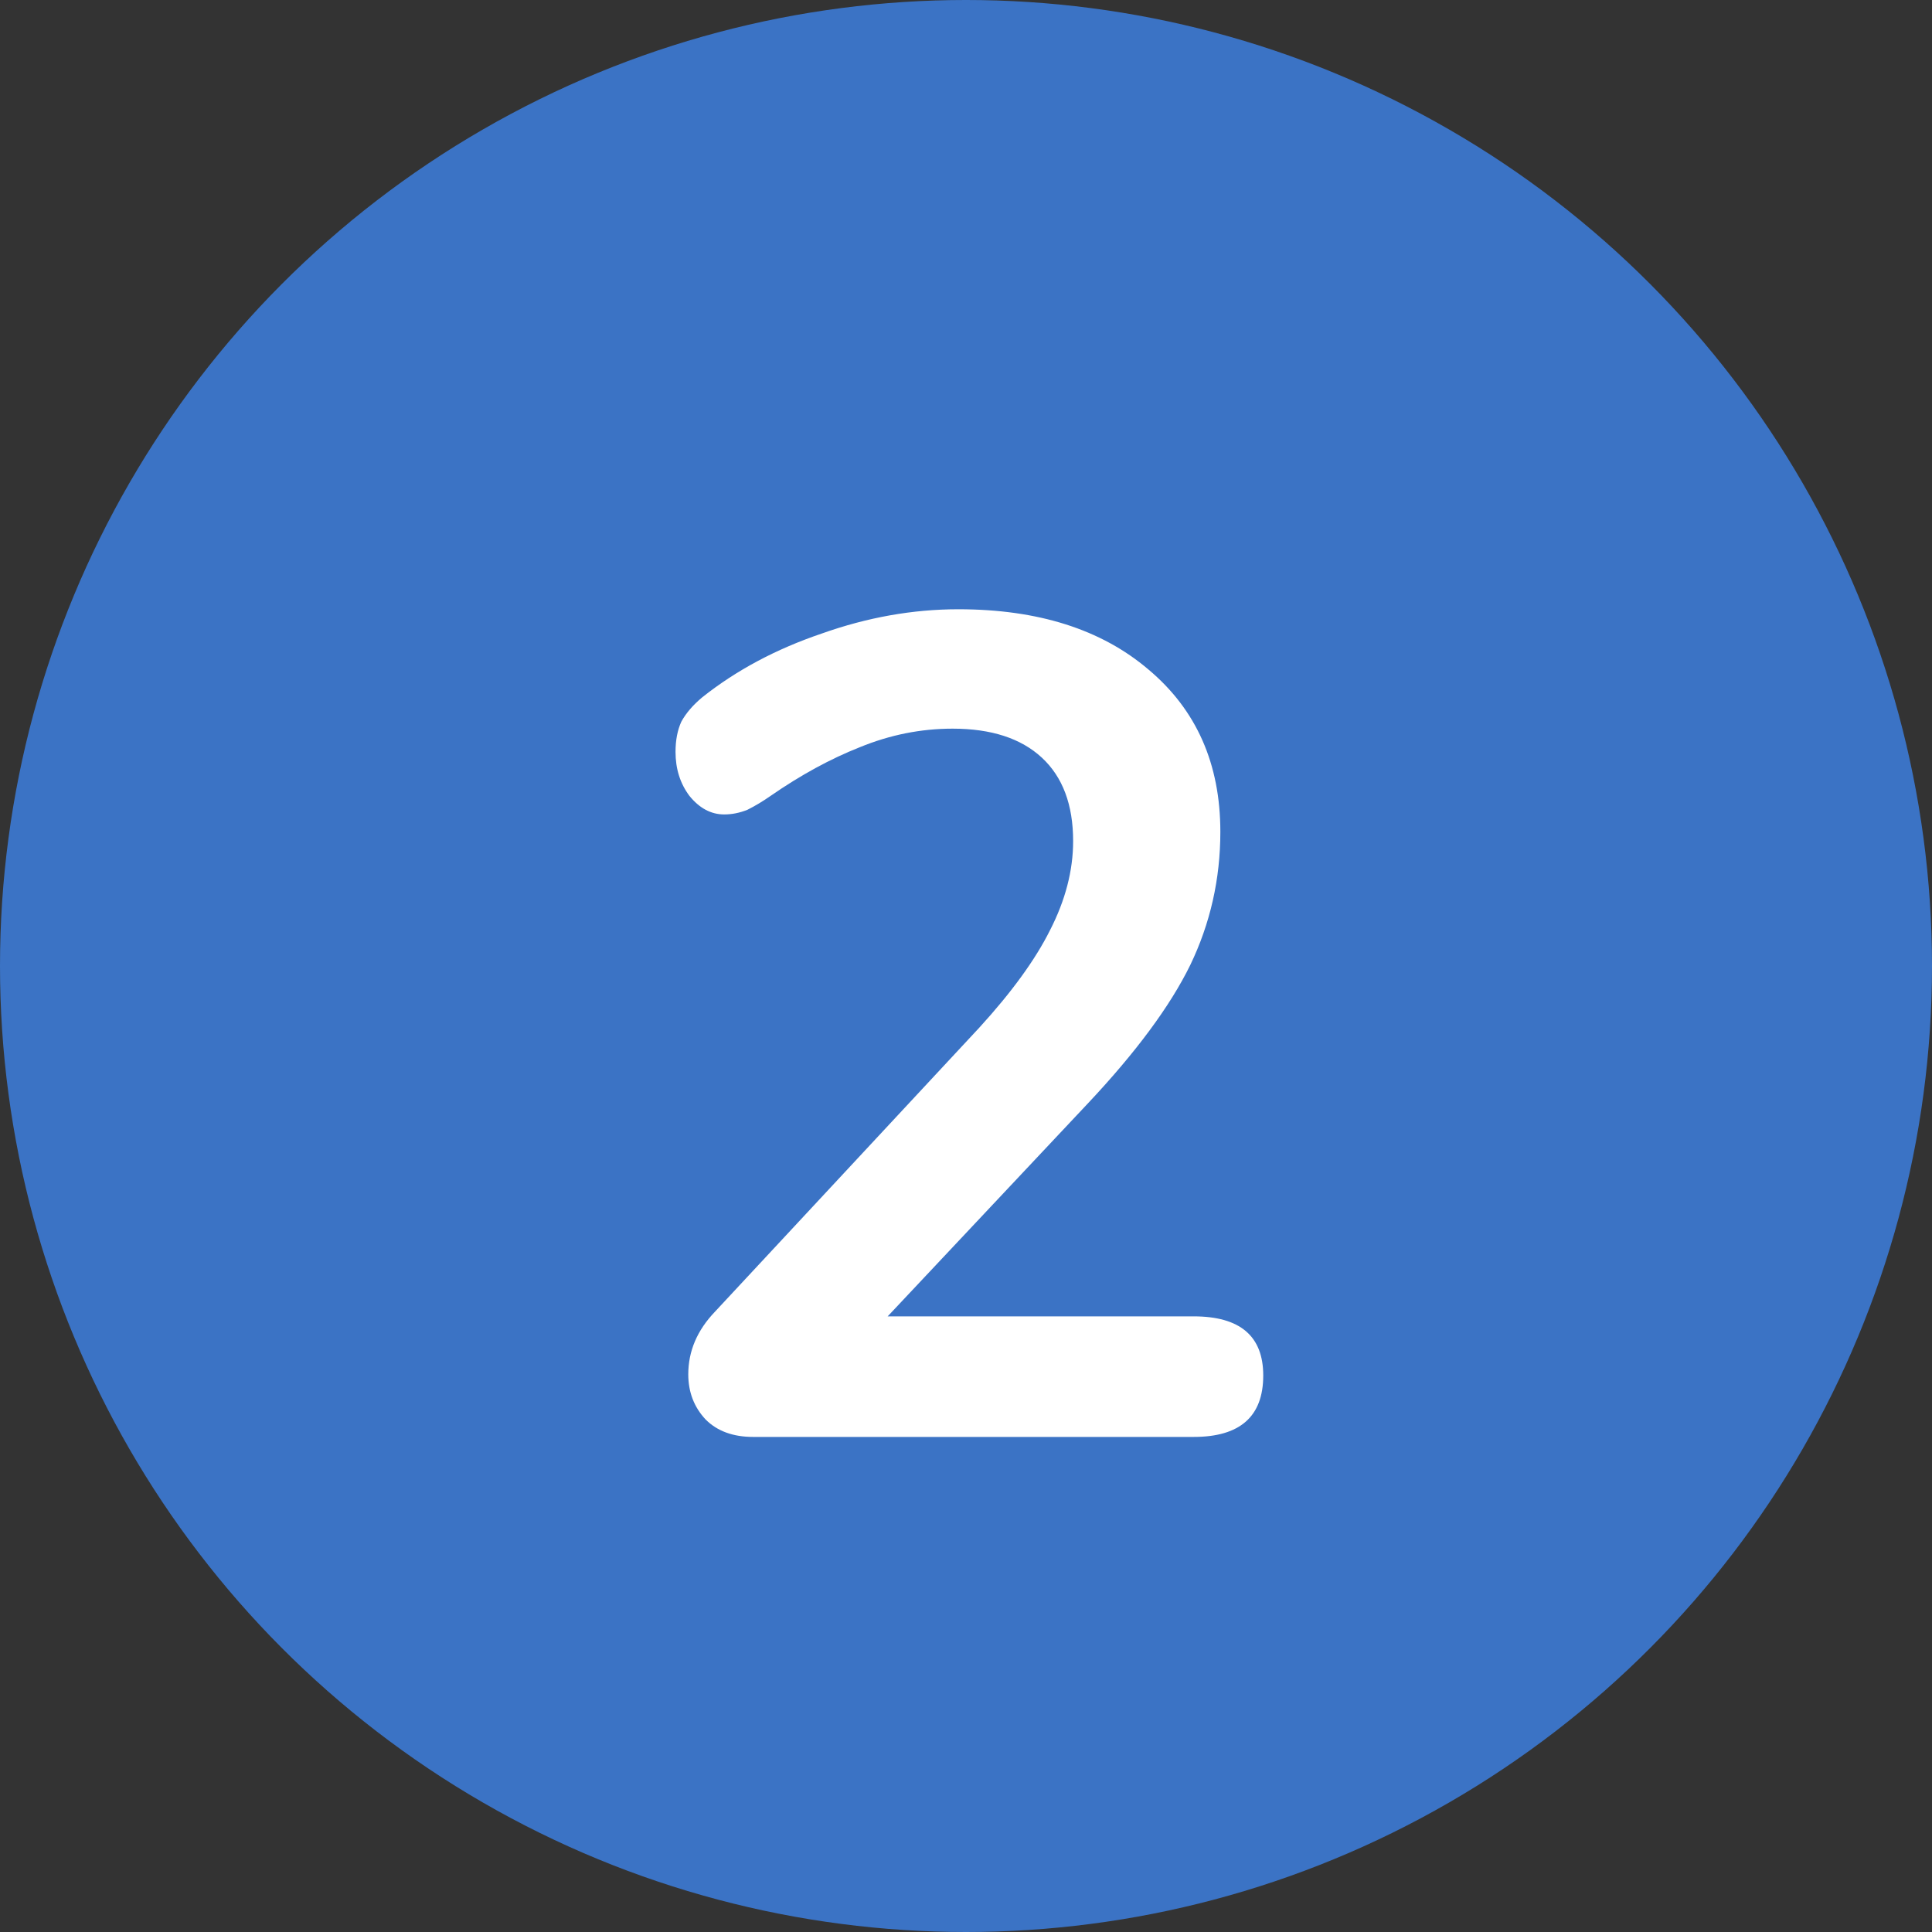 <svg width="40" height="40" viewBox="0 0 40 40" fill="none" xmlns="http://www.w3.org/2000/svg">
<rect x="0" y="0" width="40" height="40" fill="#333333" stroke="none"/>
<circle cx="20" cy="20" r="20" fill="#3B73C5"/>
<path d="M24.714 27.254C25.674 27.254 26.154 27.662 26.154 28.478C26.154 29.326 25.674 29.75 24.714 29.75H15.594C15.178 29.75 14.85 29.63 14.61 29.39C14.37 29.134 14.25 28.822 14.25 28.454C14.25 27.974 14.434 27.542 14.802 27.158L20.274 21.278C20.946 20.542 21.434 19.87 21.738 19.262C22.058 18.638 22.218 18.022 22.218 17.414C22.218 16.662 22.002 16.086 21.57 15.686C21.138 15.286 20.522 15.086 19.722 15.086C19.066 15.086 18.426 15.214 17.802 15.47C17.194 15.71 16.578 16.046 15.954 16.478C15.794 16.59 15.634 16.686 15.474 16.766C15.314 16.83 15.154 16.862 14.994 16.862C14.722 16.862 14.482 16.734 14.274 16.478C14.082 16.222 13.986 15.918 13.986 15.566C13.986 15.326 14.026 15.118 14.106 14.942C14.202 14.766 14.346 14.598 14.538 14.438C15.242 13.878 16.066 13.438 17.01 13.118C17.954 12.782 18.898 12.614 19.842 12.614C21.49 12.614 22.802 13.03 23.778 13.862C24.77 14.694 25.266 15.814 25.266 17.222C25.266 18.198 25.058 19.118 24.642 19.982C24.226 20.83 23.522 21.782 22.53 22.838L18.378 27.254H24.714Z" fill="white"/>
</svg>
